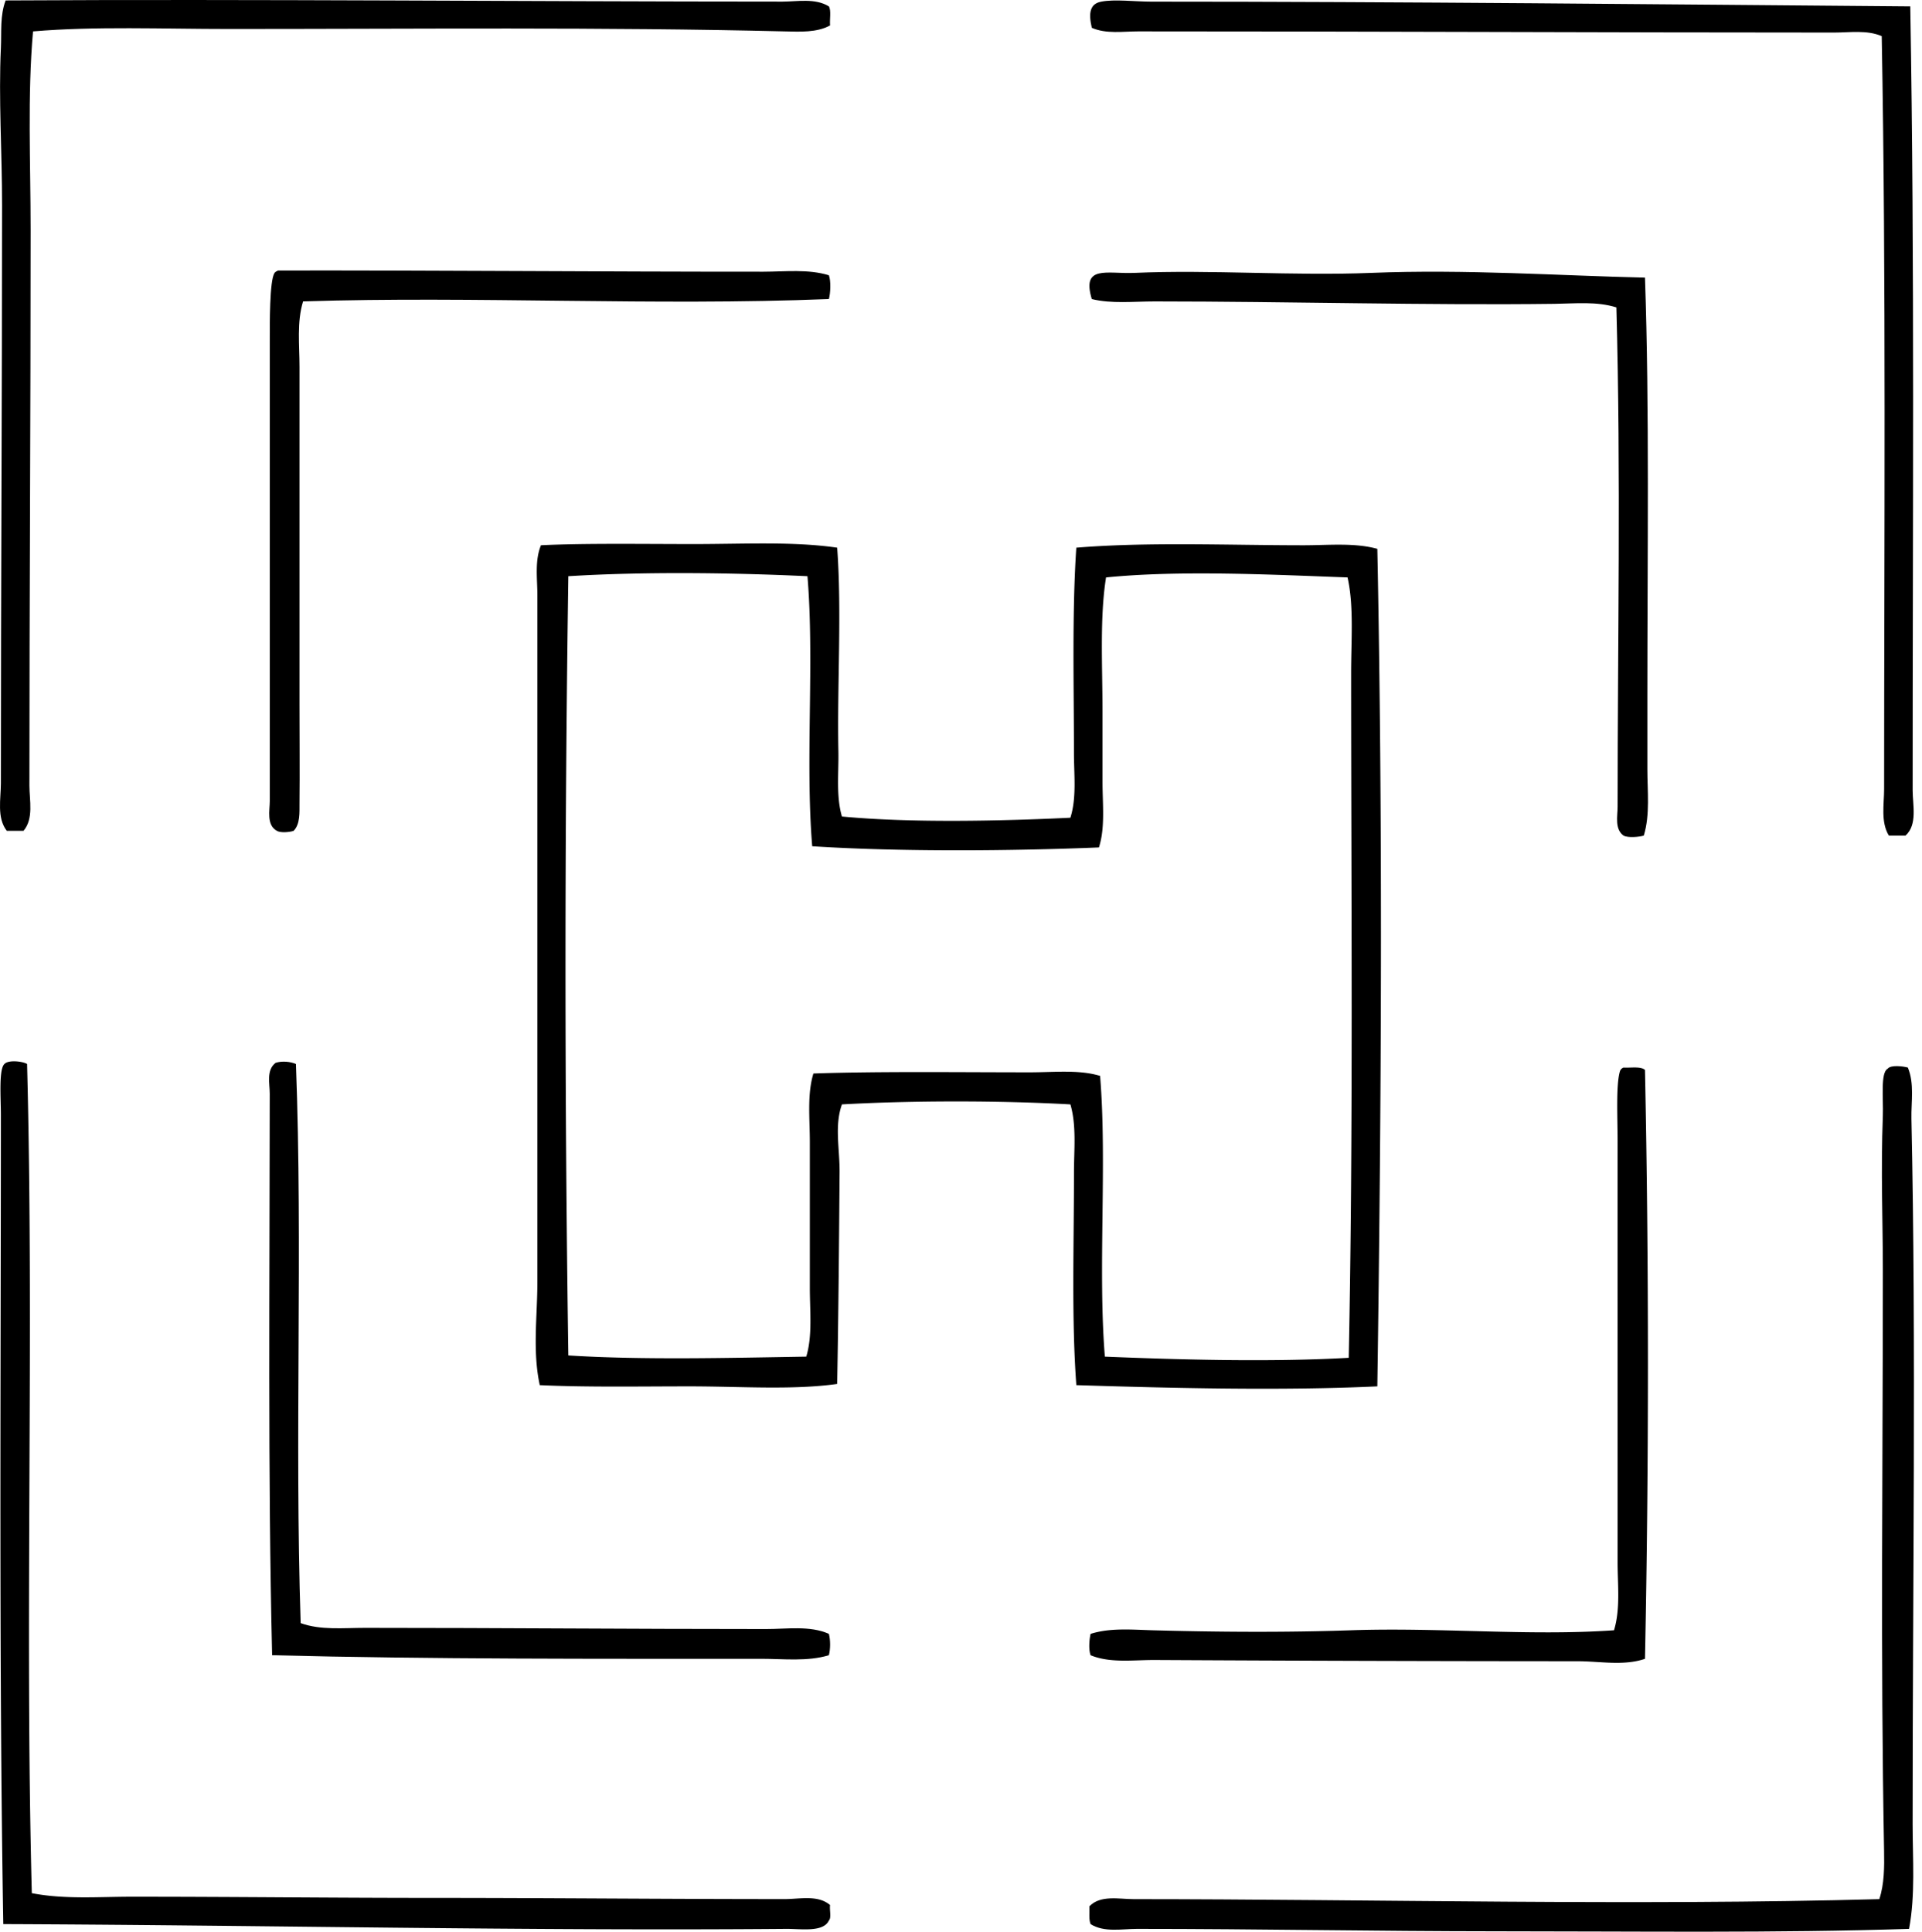 <svg xmlns="http://www.w3.org/2000/svg" width="199" height="200" fill="none" viewBox="0 0 199 200">
  <path fill="#000" fill-rule="evenodd" d="M85.822.662c.257.444.063 1.33.123 1.97-1.356.755-3.143.653-4.68.618C62.356 2.791 43.09 3 23.743 3c-6.973 0-13.837-.296-20.324.25-.586 6.614-.25 13.595-.25 20.566.003 18.984-.124 37.775-.124 57.527 0 1.51.462 3.427-.614 4.68H.706c-1.058-1.35-.614-3.325-.614-4.93 0-20.191.123-40.378.123-59.86 0-5.469-.372-11.027-.123-16.263C.17 3.313-.013 1.61.584.046c25.852-.15 53.795.117 80.434.122 1.535 0 3.372-.385 4.804.494ZM197.786.661c.464 26.678.24 54.08.247 81.173 0 1.507.519 3.559-.739 4.68h-1.724c-.859-1.413-.492-3.238-.492-4.808.003-25.71.212-52.882-.247-77.965-1.532-.659-3.302-.37-4.929-.37-23.536 0-48.335-.127-72.055-.122-1.578 0-3.305.287-4.805-.369-.349-1.52-.212-2.486.986-2.71 1.41-.268 3.432 0 5.174 0 26.021.002 52.954.282 78.584.491Z" clip-rule="evenodd"/>
  <path fill="#000" fill-rule="evenodd" d="M85.822 28.5c.222.59.168 1.863 0 2.462-18.075.731-36.581-.327-54.442.244-.661 2.144-.37 4.523-.37 6.777 0 11.62.003 23.383 0 34.981 0 3.467.036 6.884 0 10.228-.01.889.086 2.137-.613 2.833-.402.142-1.34.23-1.725 0-1.105-.604-.739-2.129-.739-3.08.003-15.988-.002-31.056 0-47.548 0-1.902-.03-6.342.492-7.14.09-.113.225-.186.37-.25 16.482-.025 33.232.132 50.254.127 2.258-.005 4.624-.292 6.773.367Zm84.495.245c.469 13.533.247 28.8.247 43.483v7.39c0 2.296.294 4.72-.37 6.899-.476.142-1.634.25-2.094 0-.94-.674-.616-2.042-.616-2.958.002-17.261.349-34.185-.125-51.731-2.026-.64-4.228-.4-6.402-.37-13.193.165-27.372-.244-41.386-.25-2.221 0-4.475.26-6.529-.244-1.076-3.564 1.565-2.583 4.433-2.71 7.899-.347 16.4.326 24.511 0 9.782-.392 19.575.294 28.331.491Z" clip-rule="evenodd"/>
  <path fill="#000" fill-rule="evenodd" d="M86.68 56.706c.49 6.699-.01 14.186.126 21.062.045 2.291-.252 4.665.367 6.772 7.095.673 16.357.474 23.65.127.662-2.052.37-4.45.37-6.776 0-6.844-.203-14.634.247-21.185 7.48-.61 15.734-.25 23.526-.25 2.61 0 5.268-.282 7.639.37.567 27.73.425 57.983 0 86.715-9.783.46-21.139.19-31.163-.127-.501-6.659-.247-14.301-.247-21.921 0-2.471.277-4.949-.369-7.146-7.313-.409-16.336-.409-23.651 0-.791 2.194-.227 4.603-.245 7.019-.05 6.781-.114 14.6-.25 21.926-4.659.649-10.025.249-15.271.249-5.259 0-10.563.103-15.522-.127-.766-3.539-.245-7.141-.247-10.715 0-23.388.002-46.378 0-71.069 0-1.697-.29-3.554.37-5.176 4.564-.22 10.69-.123 15.766-.123 5.221.003 10.352-.29 14.905.375Zm-27.835 2.952a2769.15 2769.15 0 0 0 0 80.681c7.682.487 16.75.25 24.634.123.654-2.169.37-4.665.37-7.141v-15.028c0-2.481-.293-4.976.37-7.145 6.807-.235 15.123-.123 22.416-.123 2.518 0 5.069-.297 7.268.37.734 9.12-.242 19.947.492 29.067 7.739.321 17.221.579 25.25.122.477-23.444.25-47.688.247-70.825 0-3.524.297-6.996-.369-9.973-7.849-.287-17.316-.767-25.006 0-.661 4.163-.367 9.1-.367 13.916v7.141c0 2.409.295 4.825-.369 6.899-8.99.367-20.466.469-29.686-.123-.729-8.755.24-19.205-.492-27.96-8.108-.38-17.086-.472-24.758 0ZM2.803 110.162c.736 27.989-.247 57.734.491 85.852 3.375.659 6.916.37 10.348.37 10.678 0 20.856.122 31.039.122 11.855 0 24.297.122 36.584.122 1.535 0 3.437-.459 4.68.619-.078.492.16 1.306-.123 1.6-.586 1.253-2.925.849-4.435.864-26.753.227-54.622-.392-81.048-.494-.449-26.913-.252-55.865-.247-83.759 0-1.764-.232-4.772.37-5.298.416-.447 1.882-.277 2.34.002Z" clip-rule="evenodd"/>
  <path fill="#000" fill-rule="evenodd" d="M30.64 110.162c.72 19.094-.15 38.432.49 57.892 2.065.751 4.41.491 6.652.491 13.947 0 27.302.123 41.509.123 2.176.005 4.552-.38 6.529.496.17.629.17 1.585 0 2.214-2.226.674-4.687.37-7.021.37-16.687 0-34.266.052-50.623-.37-.45-18.616-.252-38.86-.247-58.136 0-1.063-.375-2.456.614-3.202.676-.214 1.54-.122 2.096.122Zm166.897.37c.691 1.677.334 3.529.369 5.299.504 23.453.117 48.826.125 73.038 0 3.622.292 7.328-.37 10.842-13.595.445-28.318.25-42.616.25-12.682-.005-24.837-.25-37.323-.25-1.563 0-3.387.395-4.802-.491-.2-.459-.103-1.213-.125-1.847 1.14-1.191 3.077-.741 4.557-.741 25.034.01 52.041.691 77.229 0 .517-1.555.525-3.34.492-5.05-.377-20.136-.125-39.569-.125-59.982.003-5.044-.224-10.271 0-16.136.063-1.617-.264-4.42.494-4.807.317-.427 1.593-.262 2.095-.125Z" clip-rule="evenodd"/>
  <path fill="#000" fill-rule="evenodd" d="M168.1 110.532c.779.044 1.79-.148 2.217.249.409 19.695.409 41.142 0 60.969-2.219.756-4.635.249-7.019.249-14.383-.005-29.303-.05-43.727-.127-2.241-.01-4.63.342-6.651-.492-.22-.584-.145-1.612 0-2.213 2.021-.639 4.248-.435 6.402-.372 6.748.184 13.797.234 20.57 0 9.14-.317 18.512.614 27.22 0 .674-2.219.372-4.685.372-7.024.002-14.371-.003-28.877 0-43.727 0-2.256-.18-5.775.247-7.141a.604.604 0 0 1 .369-.371Z" clip-rule="evenodd"/>
</svg>

